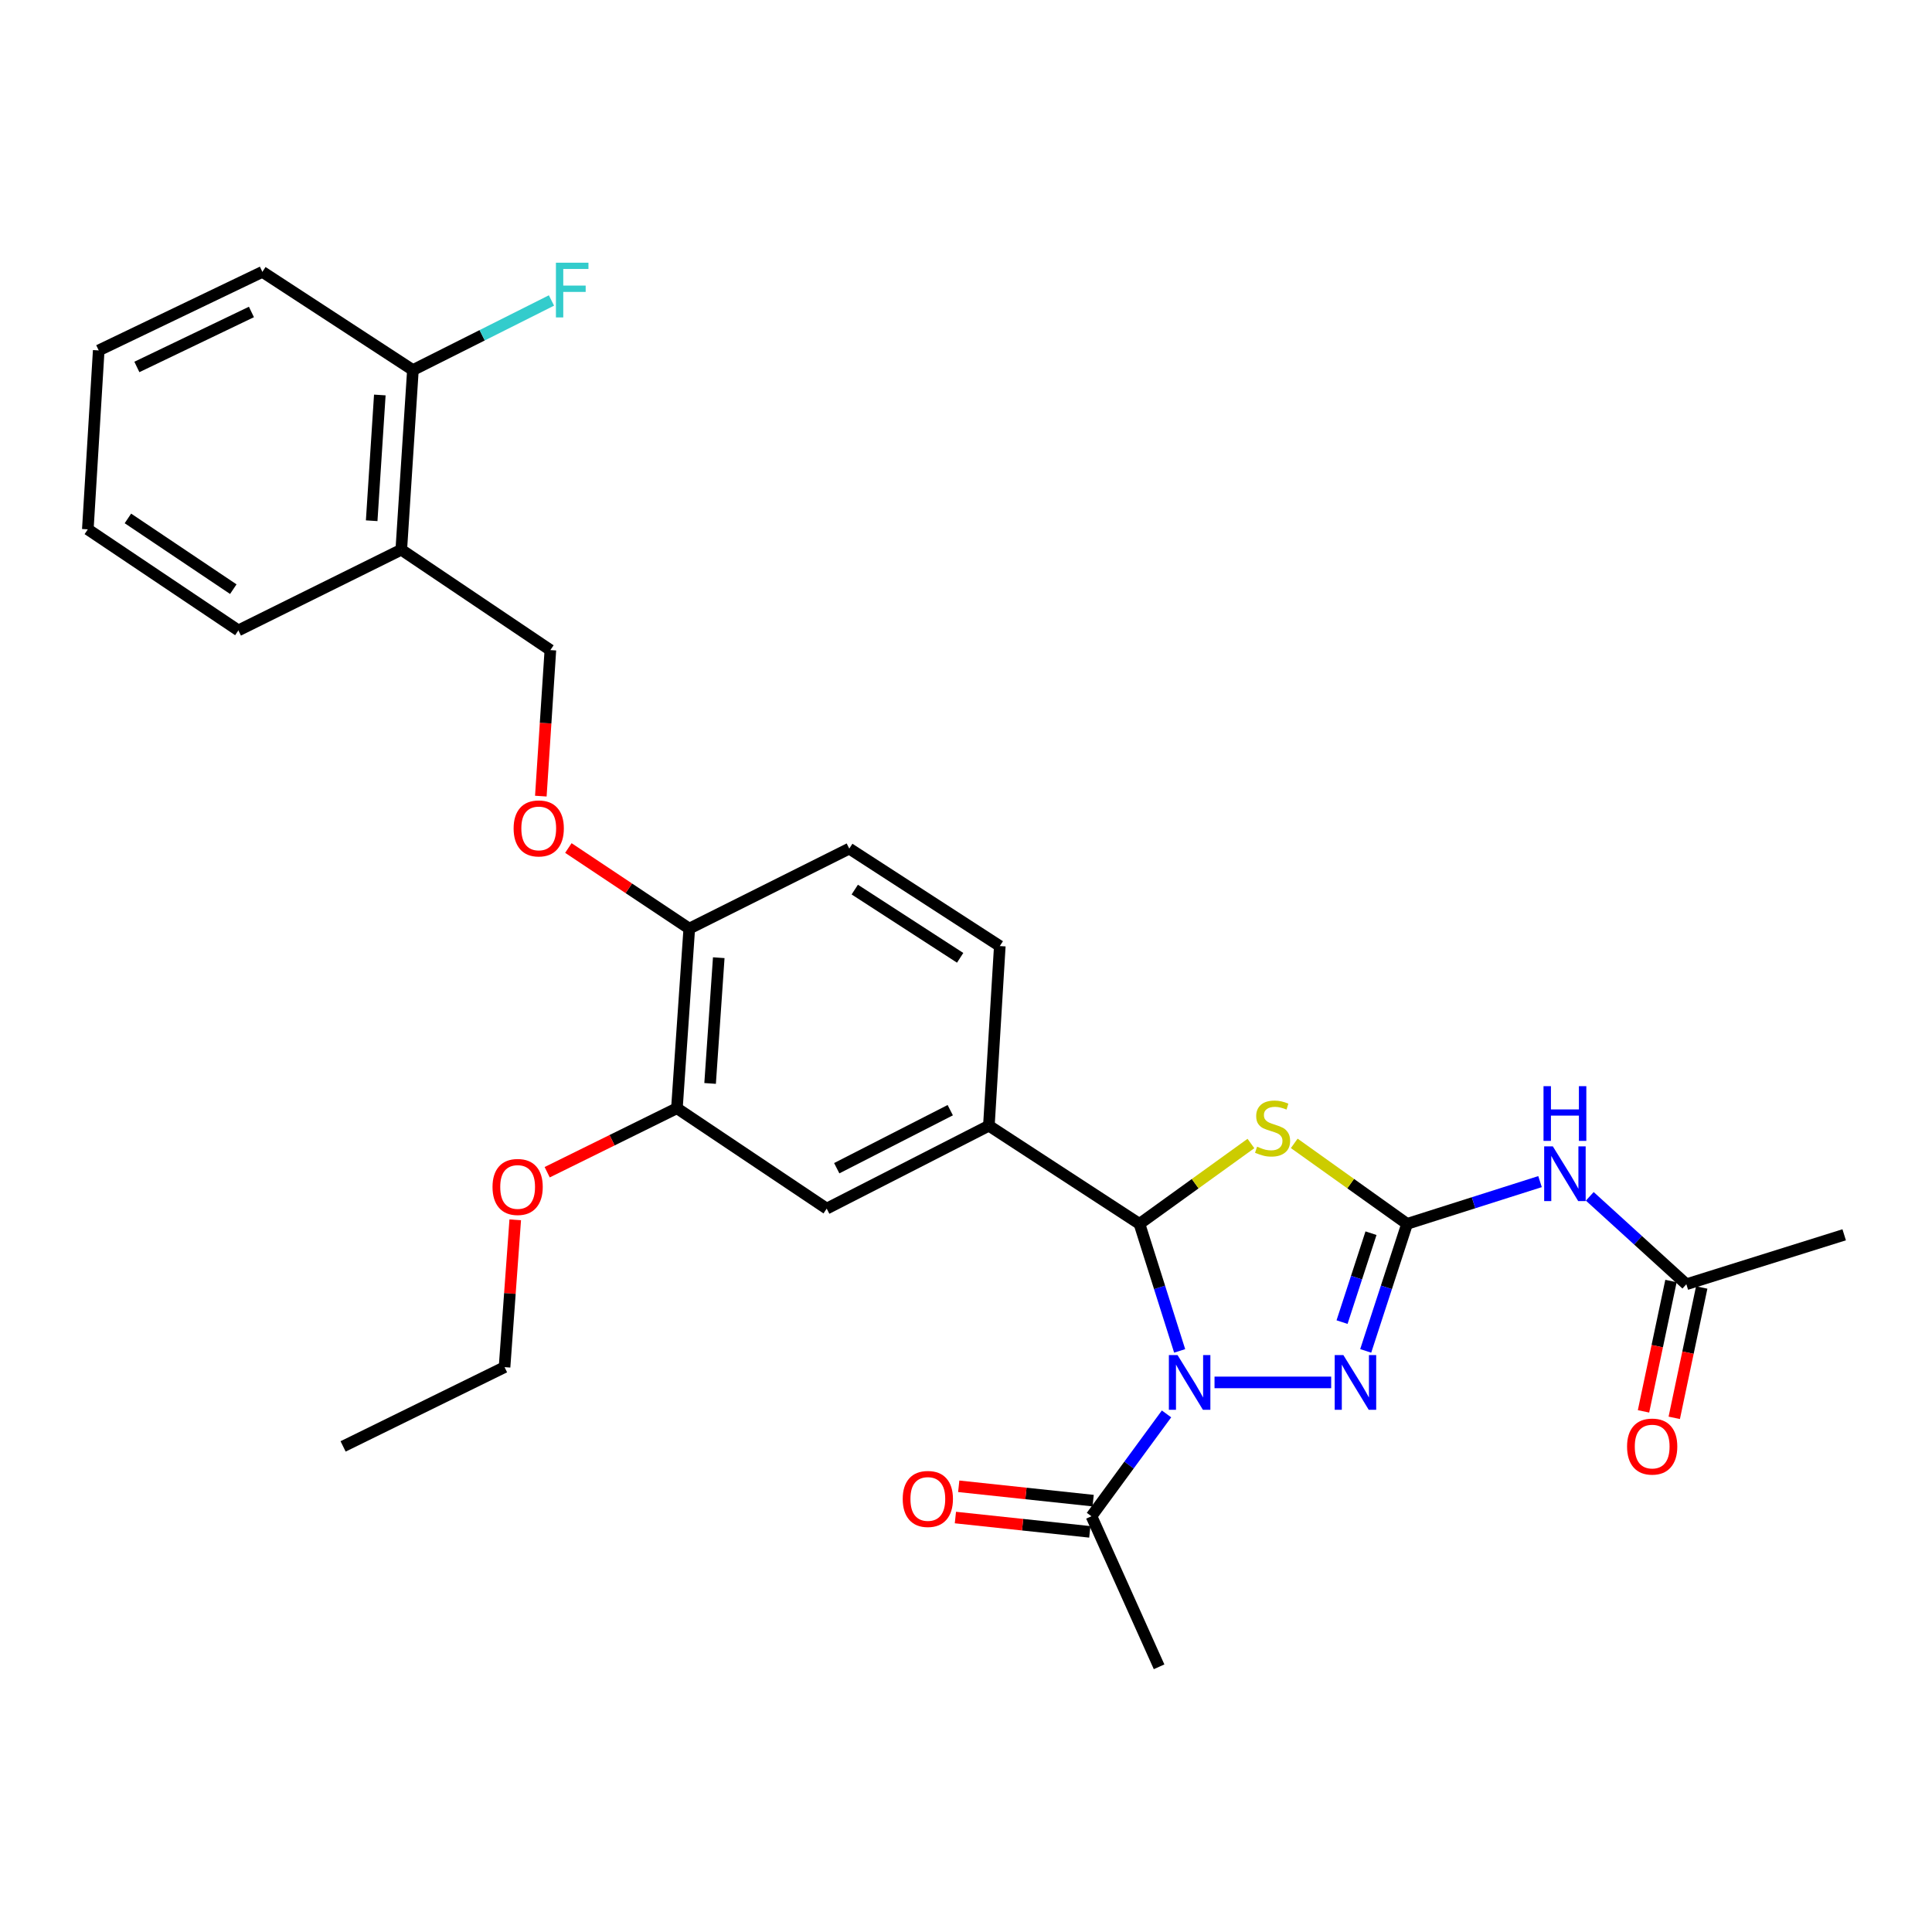 <?xml version='1.0' encoding='iso-8859-1'?>
<svg version='1.1' baseProfile='full'
              xmlns='http://www.w3.org/2000/svg'
                      xmlns:rdkit='http://www.rdkit.org/xml'
                      xmlns:xlink='http://www.w3.org/1999/xlink'
                  xml:space='preserve'
width='1000px' height='1000px' viewBox='0 0 1000 1000'>
<!-- END OF HEADER -->
<rect style='opacity:1.0;fill:#FFFFFF;stroke:none' width='1000' height='1000' x='0' y='0'> </rect>
<path class='bond-1' d='M 610.588,699.223 L 600.187,666.347' style='fill:none;fill-rule:evenodd;stroke:#0000FF;stroke-width:6px;stroke-linecap:butt;stroke-linejoin:miter;stroke-opacity:1' />
<path class='bond-1' d='M 600.187,666.347 L 589.787,633.471' style='fill:none;fill-rule:evenodd;stroke:#000000;stroke-width:6px;stroke-linecap:butt;stroke-linejoin:miter;stroke-opacity:1' />
<path class='bond-3' d='M 628.634,715.535 L 689.015,715.535' style='fill:none;fill-rule:evenodd;stroke:#0000FF;stroke-width:6px;stroke-linecap:butt;stroke-linejoin:miter;stroke-opacity:1' />
<path class='bond-5' d='M 603.789,731.842 L 584.368,758.325' style='fill:none;fill-rule:evenodd;stroke:#0000FF;stroke-width:6px;stroke-linecap:butt;stroke-linejoin:miter;stroke-opacity:1' />
<path class='bond-5' d='M 584.368,758.325 L 564.947,784.808' style='fill:none;fill-rule:evenodd;stroke:#000000;stroke-width:6px;stroke-linecap:butt;stroke-linejoin:miter;stroke-opacity:1' />
<path class='bond-0' d='M 728.298,633.471 L 717.595,666.344' style='fill:none;fill-rule:evenodd;stroke:#000000;stroke-width:6px;stroke-linecap:butt;stroke-linejoin:miter;stroke-opacity:1' />
<path class='bond-0' d='M 717.595,666.344 L 706.891,699.217' style='fill:none;fill-rule:evenodd;stroke:#0000FF;stroke-width:6px;stroke-linecap:butt;stroke-linejoin:miter;stroke-opacity:1' />
<path class='bond-0' d='M 709.627,638.299 L 702.134,661.31' style='fill:none;fill-rule:evenodd;stroke:#000000;stroke-width:6px;stroke-linecap:butt;stroke-linejoin:miter;stroke-opacity:1' />
<path class='bond-0' d='M 702.134,661.31 L 694.642,684.322' style='fill:none;fill-rule:evenodd;stroke:#0000FF;stroke-width:6px;stroke-linecap:butt;stroke-linejoin:miter;stroke-opacity:1' />
<path class='bond-4' d='M 728.298,633.471 L 762.708,622.537' style='fill:none;fill-rule:evenodd;stroke:#000000;stroke-width:6px;stroke-linecap:butt;stroke-linejoin:miter;stroke-opacity:1' />
<path class='bond-4' d='M 762.708,622.537 L 797.118,611.604' style='fill:none;fill-rule:evenodd;stroke:#0000FF;stroke-width:6px;stroke-linecap:butt;stroke-linejoin:miter;stroke-opacity:1' />
<path class='bond-29' d='M 728.298,633.471 L 699.099,612.637' style='fill:none;fill-rule:evenodd;stroke:#000000;stroke-width:6px;stroke-linecap:butt;stroke-linejoin:miter;stroke-opacity:1' />
<path class='bond-29' d='M 699.099,612.637 L 669.899,591.803' style='fill:none;fill-rule:evenodd;stroke:#CCCC00;stroke-width:6px;stroke-linecap:butt;stroke-linejoin:miter;stroke-opacity:1' />
<path class='bond-2' d='M 589.787,633.471 L 618.633,612.674' style='fill:none;fill-rule:evenodd;stroke:#000000;stroke-width:6px;stroke-linecap:butt;stroke-linejoin:miter;stroke-opacity:1' />
<path class='bond-2' d='M 618.633,612.674 L 647.478,591.876' style='fill:none;fill-rule:evenodd;stroke:#CCCC00;stroke-width:6px;stroke-linecap:butt;stroke-linejoin:miter;stroke-opacity:1' />
<path class='bond-6' d='M 589.787,633.471 L 511.842,582.661' style='fill:none;fill-rule:evenodd;stroke:#000000;stroke-width:6px;stroke-linecap:butt;stroke-linejoin:miter;stroke-opacity:1' />
<path class='bond-8' d='M 822.866,619.221 L 847.859,641.973' style='fill:none;fill-rule:evenodd;stroke:#0000FF;stroke-width:6px;stroke-linecap:butt;stroke-linejoin:miter;stroke-opacity:1' />
<path class='bond-8' d='M 847.859,641.973 L 872.852,664.725' style='fill:none;fill-rule:evenodd;stroke:#000000;stroke-width:6px;stroke-linecap:butt;stroke-linejoin:miter;stroke-opacity:1' />
<path class='bond-15' d='M 565.809,776.725 L 531.023,773.015' style='fill:none;fill-rule:evenodd;stroke:#000000;stroke-width:6px;stroke-linecap:butt;stroke-linejoin:miter;stroke-opacity:1' />
<path class='bond-15' d='M 531.023,773.015 L 496.237,769.305' style='fill:none;fill-rule:evenodd;stroke:#FF0000;stroke-width:6px;stroke-linecap:butt;stroke-linejoin:miter;stroke-opacity:1' />
<path class='bond-15' d='M 564.085,792.892 L 529.299,789.182' style='fill:none;fill-rule:evenodd;stroke:#000000;stroke-width:6px;stroke-linecap:butt;stroke-linejoin:miter;stroke-opacity:1' />
<path class='bond-15' d='M 529.299,789.182 L 494.512,785.473' style='fill:none;fill-rule:evenodd;stroke:#FF0000;stroke-width:6px;stroke-linecap:butt;stroke-linejoin:miter;stroke-opacity:1' />
<path class='bond-21' d='M 564.947,784.808 L 599.94,862.735' style='fill:none;fill-rule:evenodd;stroke:#000000;stroke-width:6px;stroke-linecap:butt;stroke-linejoin:miter;stroke-opacity:1' />
<path class='bond-7' d='M 511.842,582.661 L 427.908,625.576' style='fill:none;fill-rule:evenodd;stroke:#000000;stroke-width:6px;stroke-linecap:butt;stroke-linejoin:miter;stroke-opacity:1' />
<path class='bond-7' d='M 491.85,574.621 L 433.096,604.662' style='fill:none;fill-rule:evenodd;stroke:#000000;stroke-width:6px;stroke-linecap:butt;stroke-linejoin:miter;stroke-opacity:1' />
<path class='bond-13' d='M 511.842,582.661 L 517.497,489.685' style='fill:none;fill-rule:evenodd;stroke:#000000;stroke-width:6px;stroke-linecap:butt;stroke-linejoin:miter;stroke-opacity:1' />
<path class='bond-9' d='M 427.908,625.576 L 350.37,573.619' style='fill:none;fill-rule:evenodd;stroke:#000000;stroke-width:6px;stroke-linecap:butt;stroke-linejoin:miter;stroke-opacity:1' />
<path class='bond-17' d='M 864.897,663.048 L 857.788,696.783' style='fill:none;fill-rule:evenodd;stroke:#000000;stroke-width:6px;stroke-linecap:butt;stroke-linejoin:miter;stroke-opacity:1' />
<path class='bond-17' d='M 857.788,696.783 L 850.68,730.518' style='fill:none;fill-rule:evenodd;stroke:#FF0000;stroke-width:6px;stroke-linecap:butt;stroke-linejoin:miter;stroke-opacity:1' />
<path class='bond-17' d='M 880.807,666.401 L 873.698,700.136' style='fill:none;fill-rule:evenodd;stroke:#000000;stroke-width:6px;stroke-linecap:butt;stroke-linejoin:miter;stroke-opacity:1' />
<path class='bond-17' d='M 873.698,700.136 L 866.59,733.87' style='fill:none;fill-rule:evenodd;stroke:#FF0000;stroke-width:6px;stroke-linecap:butt;stroke-linejoin:miter;stroke-opacity:1' />
<path class='bond-22' d='M 872.852,664.725 L 954.545,639.125' style='fill:none;fill-rule:evenodd;stroke:#000000;stroke-width:6px;stroke-linecap:butt;stroke-linejoin:miter;stroke-opacity:1' />
<path class='bond-20' d='M 350.37,573.619 L 316.797,590.179' style='fill:none;fill-rule:evenodd;stroke:#000000;stroke-width:6px;stroke-linecap:butt;stroke-linejoin:miter;stroke-opacity:1' />
<path class='bond-20' d='M 316.797,590.179 L 283.224,606.739' style='fill:none;fill-rule:evenodd;stroke:#FF0000;stroke-width:6px;stroke-linecap:butt;stroke-linejoin:miter;stroke-opacity:1' />
<path class='bond-30' d='M 350.37,573.619 L 356.765,480.643' style='fill:none;fill-rule:evenodd;stroke:#000000;stroke-width:6px;stroke-linecap:butt;stroke-linejoin:miter;stroke-opacity:1' />
<path class='bond-30' d='M 367.55,560.788 L 372.027,495.705' style='fill:none;fill-rule:evenodd;stroke:#000000;stroke-width:6px;stroke-linecap:butt;stroke-linejoin:miter;stroke-opacity:1' />
<path class='bond-10' d='M 207.704,284.529 L 284.872,336.487' style='fill:none;fill-rule:evenodd;stroke:#000000;stroke-width:6px;stroke-linecap:butt;stroke-linejoin:miter;stroke-opacity:1' />
<path class='bond-16' d='M 207.704,284.529 L 213.72,191.544' style='fill:none;fill-rule:evenodd;stroke:#000000;stroke-width:6px;stroke-linecap:butt;stroke-linejoin:miter;stroke-opacity:1' />
<path class='bond-16' d='M 192.381,269.532 L 196.592,204.442' style='fill:none;fill-rule:evenodd;stroke:#000000;stroke-width:6px;stroke-linecap:butt;stroke-linejoin:miter;stroke-opacity:1' />
<path class='bond-23' d='M 207.704,284.529 L 123.382,326.297' style='fill:none;fill-rule:evenodd;stroke:#000000;stroke-width:6px;stroke-linecap:butt;stroke-linejoin:miter;stroke-opacity:1' />
<path class='bond-11' d='M 356.765,480.643 L 439.579,439.236' style='fill:none;fill-rule:evenodd;stroke:#000000;stroke-width:6px;stroke-linecap:butt;stroke-linejoin:miter;stroke-opacity:1' />
<path class='bond-12' d='M 356.765,480.643 L 325.477,459.786' style='fill:none;fill-rule:evenodd;stroke:#000000;stroke-width:6px;stroke-linecap:butt;stroke-linejoin:miter;stroke-opacity:1' />
<path class='bond-12' d='M 325.477,459.786 L 294.188,438.93' style='fill:none;fill-rule:evenodd;stroke:#FF0000;stroke-width:6px;stroke-linecap:butt;stroke-linejoin:miter;stroke-opacity:1' />
<path class='bond-14' d='M 279.934,412.073 L 282.403,374.28' style='fill:none;fill-rule:evenodd;stroke:#FF0000;stroke-width:6px;stroke-linecap:butt;stroke-linejoin:miter;stroke-opacity:1' />
<path class='bond-14' d='M 282.403,374.28 L 284.872,336.487' style='fill:none;fill-rule:evenodd;stroke:#000000;stroke-width:6px;stroke-linecap:butt;stroke-linejoin:miter;stroke-opacity:1' />
<path class='bond-18' d='M 517.497,489.685 L 439.579,439.236' style='fill:none;fill-rule:evenodd;stroke:#000000;stroke-width:6px;stroke-linecap:butt;stroke-linejoin:miter;stroke-opacity:1' />
<path class='bond-18' d='M 496.972,495.766 L 442.43,460.452' style='fill:none;fill-rule:evenodd;stroke:#000000;stroke-width:6px;stroke-linecap:butt;stroke-linejoin:miter;stroke-opacity:1' />
<path class='bond-19' d='M 213.72,191.544 L 249.578,173.535' style='fill:none;fill-rule:evenodd;stroke:#000000;stroke-width:6px;stroke-linecap:butt;stroke-linejoin:miter;stroke-opacity:1' />
<path class='bond-19' d='M 249.578,173.535 L 285.437,155.525' style='fill:none;fill-rule:evenodd;stroke:#33CCCC;stroke-width:6px;stroke-linecap:butt;stroke-linejoin:miter;stroke-opacity:1' />
<path class='bond-24' d='M 213.72,191.544 L 135.811,140.716' style='fill:none;fill-rule:evenodd;stroke:#000000;stroke-width:6px;stroke-linecap:butt;stroke-linejoin:miter;stroke-opacity:1' />
<path class='bond-25' d='M 266.685,631.385 L 263.918,669.508' style='fill:none;fill-rule:evenodd;stroke:#FF0000;stroke-width:6px;stroke-linecap:butt;stroke-linejoin:miter;stroke-opacity:1' />
<path class='bond-25' d='M 263.918,669.508 L 261.152,707.631' style='fill:none;fill-rule:evenodd;stroke:#000000;stroke-width:6px;stroke-linecap:butt;stroke-linejoin:miter;stroke-opacity:1' />
<path class='bond-27' d='M 123.382,326.297 L 45.455,273.988' style='fill:none;fill-rule:evenodd;stroke:#000000;stroke-width:6px;stroke-linecap:butt;stroke-linejoin:miter;stroke-opacity:1' />
<path class='bond-27' d='M 120.754,304.951 L 66.206,268.334' style='fill:none;fill-rule:evenodd;stroke:#000000;stroke-width:6px;stroke-linecap:butt;stroke-linejoin:miter;stroke-opacity:1' />
<path class='bond-31' d='M 135.811,140.716 L 51.1,181.373' style='fill:none;fill-rule:evenodd;stroke:#000000;stroke-width:6px;stroke-linecap:butt;stroke-linejoin:miter;stroke-opacity:1' />
<path class='bond-31' d='M 130.14,161.473 L 70.842,189.933' style='fill:none;fill-rule:evenodd;stroke:#000000;stroke-width:6px;stroke-linecap:butt;stroke-linejoin:miter;stroke-opacity:1' />
<path class='bond-26' d='M 261.152,707.631 L 177.588,748.659' style='fill:none;fill-rule:evenodd;stroke:#000000;stroke-width:6px;stroke-linecap:butt;stroke-linejoin:miter;stroke-opacity:1' />
<path class='bond-28' d='M 45.455,273.988 L 51.1,181.373' style='fill:none;fill-rule:evenodd;stroke:#000000;stroke-width:6px;stroke-linecap:butt;stroke-linejoin:miter;stroke-opacity:1' />
<path  class='atom-0' d='M 609.488 701.375
L 618.768 716.375
Q 619.688 717.855, 621.168 720.535
Q 622.648 723.215, 622.728 723.375
L 622.728 701.375
L 626.488 701.375
L 626.488 729.695
L 622.608 729.695
L 612.648 713.295
Q 611.488 711.375, 610.248 709.175
Q 609.048 706.975, 608.688 706.295
L 608.688 729.695
L 605.008 729.695
L 605.008 701.375
L 609.488 701.375
' fill='#0000FF'/>
<path  class='atom-3' d='M 650.681 593.519
Q 651.001 593.639, 652.321 594.199
Q 653.641 594.759, 655.081 595.119
Q 656.561 595.439, 658.001 595.439
Q 660.681 595.439, 662.241 594.159
Q 663.801 592.839, 663.801 590.559
Q 663.801 588.999, 663.001 588.039
Q 662.241 587.079, 661.041 586.559
Q 659.841 586.039, 657.841 585.439
Q 655.321 584.679, 653.801 583.959
Q 652.321 583.239, 651.241 581.719
Q 650.201 580.199, 650.201 577.639
Q 650.201 574.079, 652.601 571.879
Q 655.041 569.679, 659.841 569.679
Q 663.121 569.679, 666.841 571.239
L 665.921 574.319
Q 662.521 572.919, 659.961 572.919
Q 657.201 572.919, 655.681 574.079
Q 654.161 575.199, 654.201 577.159
Q 654.201 578.679, 654.961 579.599
Q 655.761 580.519, 656.881 581.039
Q 658.041 581.559, 659.961 582.159
Q 662.521 582.959, 664.041 583.759
Q 665.561 584.559, 666.641 586.199
Q 667.761 587.799, 667.761 590.559
Q 667.761 594.479, 665.121 596.599
Q 662.521 598.679, 658.161 598.679
Q 655.641 598.679, 653.721 598.119
Q 651.841 597.599, 649.601 596.679
L 650.681 593.519
' fill='#CCCC00'/>
<path  class='atom-4' d='M 695.319 701.375
L 704.599 716.375
Q 705.519 717.855, 706.999 720.535
Q 708.479 723.215, 708.559 723.375
L 708.559 701.375
L 712.319 701.375
L 712.319 729.695
L 708.439 729.695
L 698.479 713.295
Q 697.319 711.375, 696.079 709.175
Q 694.879 706.975, 694.519 706.295
L 694.519 729.695
L 690.839 729.695
L 690.839 701.375
L 695.319 701.375
' fill='#0000FF'/>
<path  class='atom-5' d='M 803.741 593.35
L 813.021 608.35
Q 813.941 609.83, 815.421 612.51
Q 816.901 615.19, 816.981 615.35
L 816.981 593.35
L 820.741 593.35
L 820.741 621.67
L 816.861 621.67
L 806.901 605.27
Q 805.741 603.35, 804.501 601.15
Q 803.301 598.95, 802.941 598.27
L 802.941 621.67
L 799.261 621.67
L 799.261 593.35
L 803.741 593.35
' fill='#0000FF'/>
<path  class='atom-5' d='M 798.921 562.198
L 802.761 562.198
L 802.761 574.238
L 817.241 574.238
L 817.241 562.198
L 821.081 562.198
L 821.081 590.518
L 817.241 590.518
L 817.241 577.438
L 802.761 577.438
L 802.761 590.518
L 798.921 590.518
L 798.921 562.198
' fill='#0000FF'/>
<path  class='atom-13' d='M 265.847 428.784
Q 265.847 421.984, 269.207 418.184
Q 272.567 414.384, 278.847 414.384
Q 285.127 414.384, 288.487 418.184
Q 291.847 421.984, 291.847 428.784
Q 291.847 435.664, 288.447 439.584
Q 285.047 443.464, 278.847 443.464
Q 272.607 443.464, 269.207 439.584
Q 265.847 435.704, 265.847 428.784
M 278.847 440.264
Q 283.167 440.264, 285.487 437.384
Q 287.847 434.464, 287.847 428.784
Q 287.847 423.224, 285.487 420.424
Q 283.167 417.584, 278.847 417.584
Q 274.527 417.584, 272.167 420.384
Q 269.847 423.184, 269.847 428.784
Q 269.847 434.504, 272.167 437.384
Q 274.527 440.264, 278.847 440.264
' fill='#FF0000'/>
<path  class='atom-16' d='M 467.245 775.855
Q 467.245 769.055, 470.605 765.255
Q 473.965 761.455, 480.245 761.455
Q 486.525 761.455, 489.885 765.255
Q 493.245 769.055, 493.245 775.855
Q 493.245 782.735, 489.845 786.655
Q 486.445 790.535, 480.245 790.535
Q 474.005 790.535, 470.605 786.655
Q 467.245 782.775, 467.245 775.855
M 480.245 787.335
Q 484.565 787.335, 486.885 784.455
Q 489.245 781.535, 489.245 775.855
Q 489.245 770.295, 486.885 767.495
Q 484.565 764.655, 480.245 764.655
Q 475.925 764.655, 473.565 767.455
Q 471.245 770.255, 471.245 775.855
Q 471.245 781.575, 473.565 784.455
Q 475.925 787.335, 480.245 787.335
' fill='#FF0000'/>
<path  class='atom-18' d='M 842.165 748.739
Q 842.165 741.939, 845.525 738.139
Q 848.885 734.339, 855.165 734.339
Q 861.445 734.339, 864.805 738.139
Q 868.165 741.939, 868.165 748.739
Q 868.165 755.619, 864.765 759.539
Q 861.365 763.419, 855.165 763.419
Q 848.925 763.419, 845.525 759.539
Q 842.165 755.659, 842.165 748.739
M 855.165 760.219
Q 859.485 760.219, 861.805 757.339
Q 864.165 754.419, 864.165 748.739
Q 864.165 743.179, 861.805 740.379
Q 859.485 737.539, 855.165 737.539
Q 850.845 737.539, 848.485 740.339
Q 846.165 743.139, 846.165 748.739
Q 846.165 754.459, 848.485 757.339
Q 850.845 760.219, 855.165 760.219
' fill='#FF0000'/>
<path  class='atom-20' d='M 287.743 135.977
L 304.583 135.977
L 304.583 139.217
L 291.543 139.217
L 291.543 147.817
L 303.143 147.817
L 303.143 151.097
L 291.543 151.097
L 291.543 164.297
L 287.743 164.297
L 287.743 135.977
' fill='#33CCCC'/>
<path  class='atom-21' d='M 254.926 614.365
Q 254.926 607.565, 258.286 603.765
Q 261.646 599.965, 267.926 599.965
Q 274.206 599.965, 277.566 603.765
Q 280.926 607.565, 280.926 614.365
Q 280.926 621.245, 277.526 625.165
Q 274.126 629.045, 267.926 629.045
Q 261.686 629.045, 258.286 625.165
Q 254.926 621.285, 254.926 614.365
M 267.926 625.845
Q 272.246 625.845, 274.566 622.965
Q 276.926 620.045, 276.926 614.365
Q 276.926 608.805, 274.566 606.005
Q 272.246 603.165, 267.926 603.165
Q 263.606 603.165, 261.246 605.965
Q 258.926 608.765, 258.926 614.365
Q 258.926 620.085, 261.246 622.965
Q 263.606 625.845, 267.926 625.845
' fill='#FF0000'/>
</svg>
